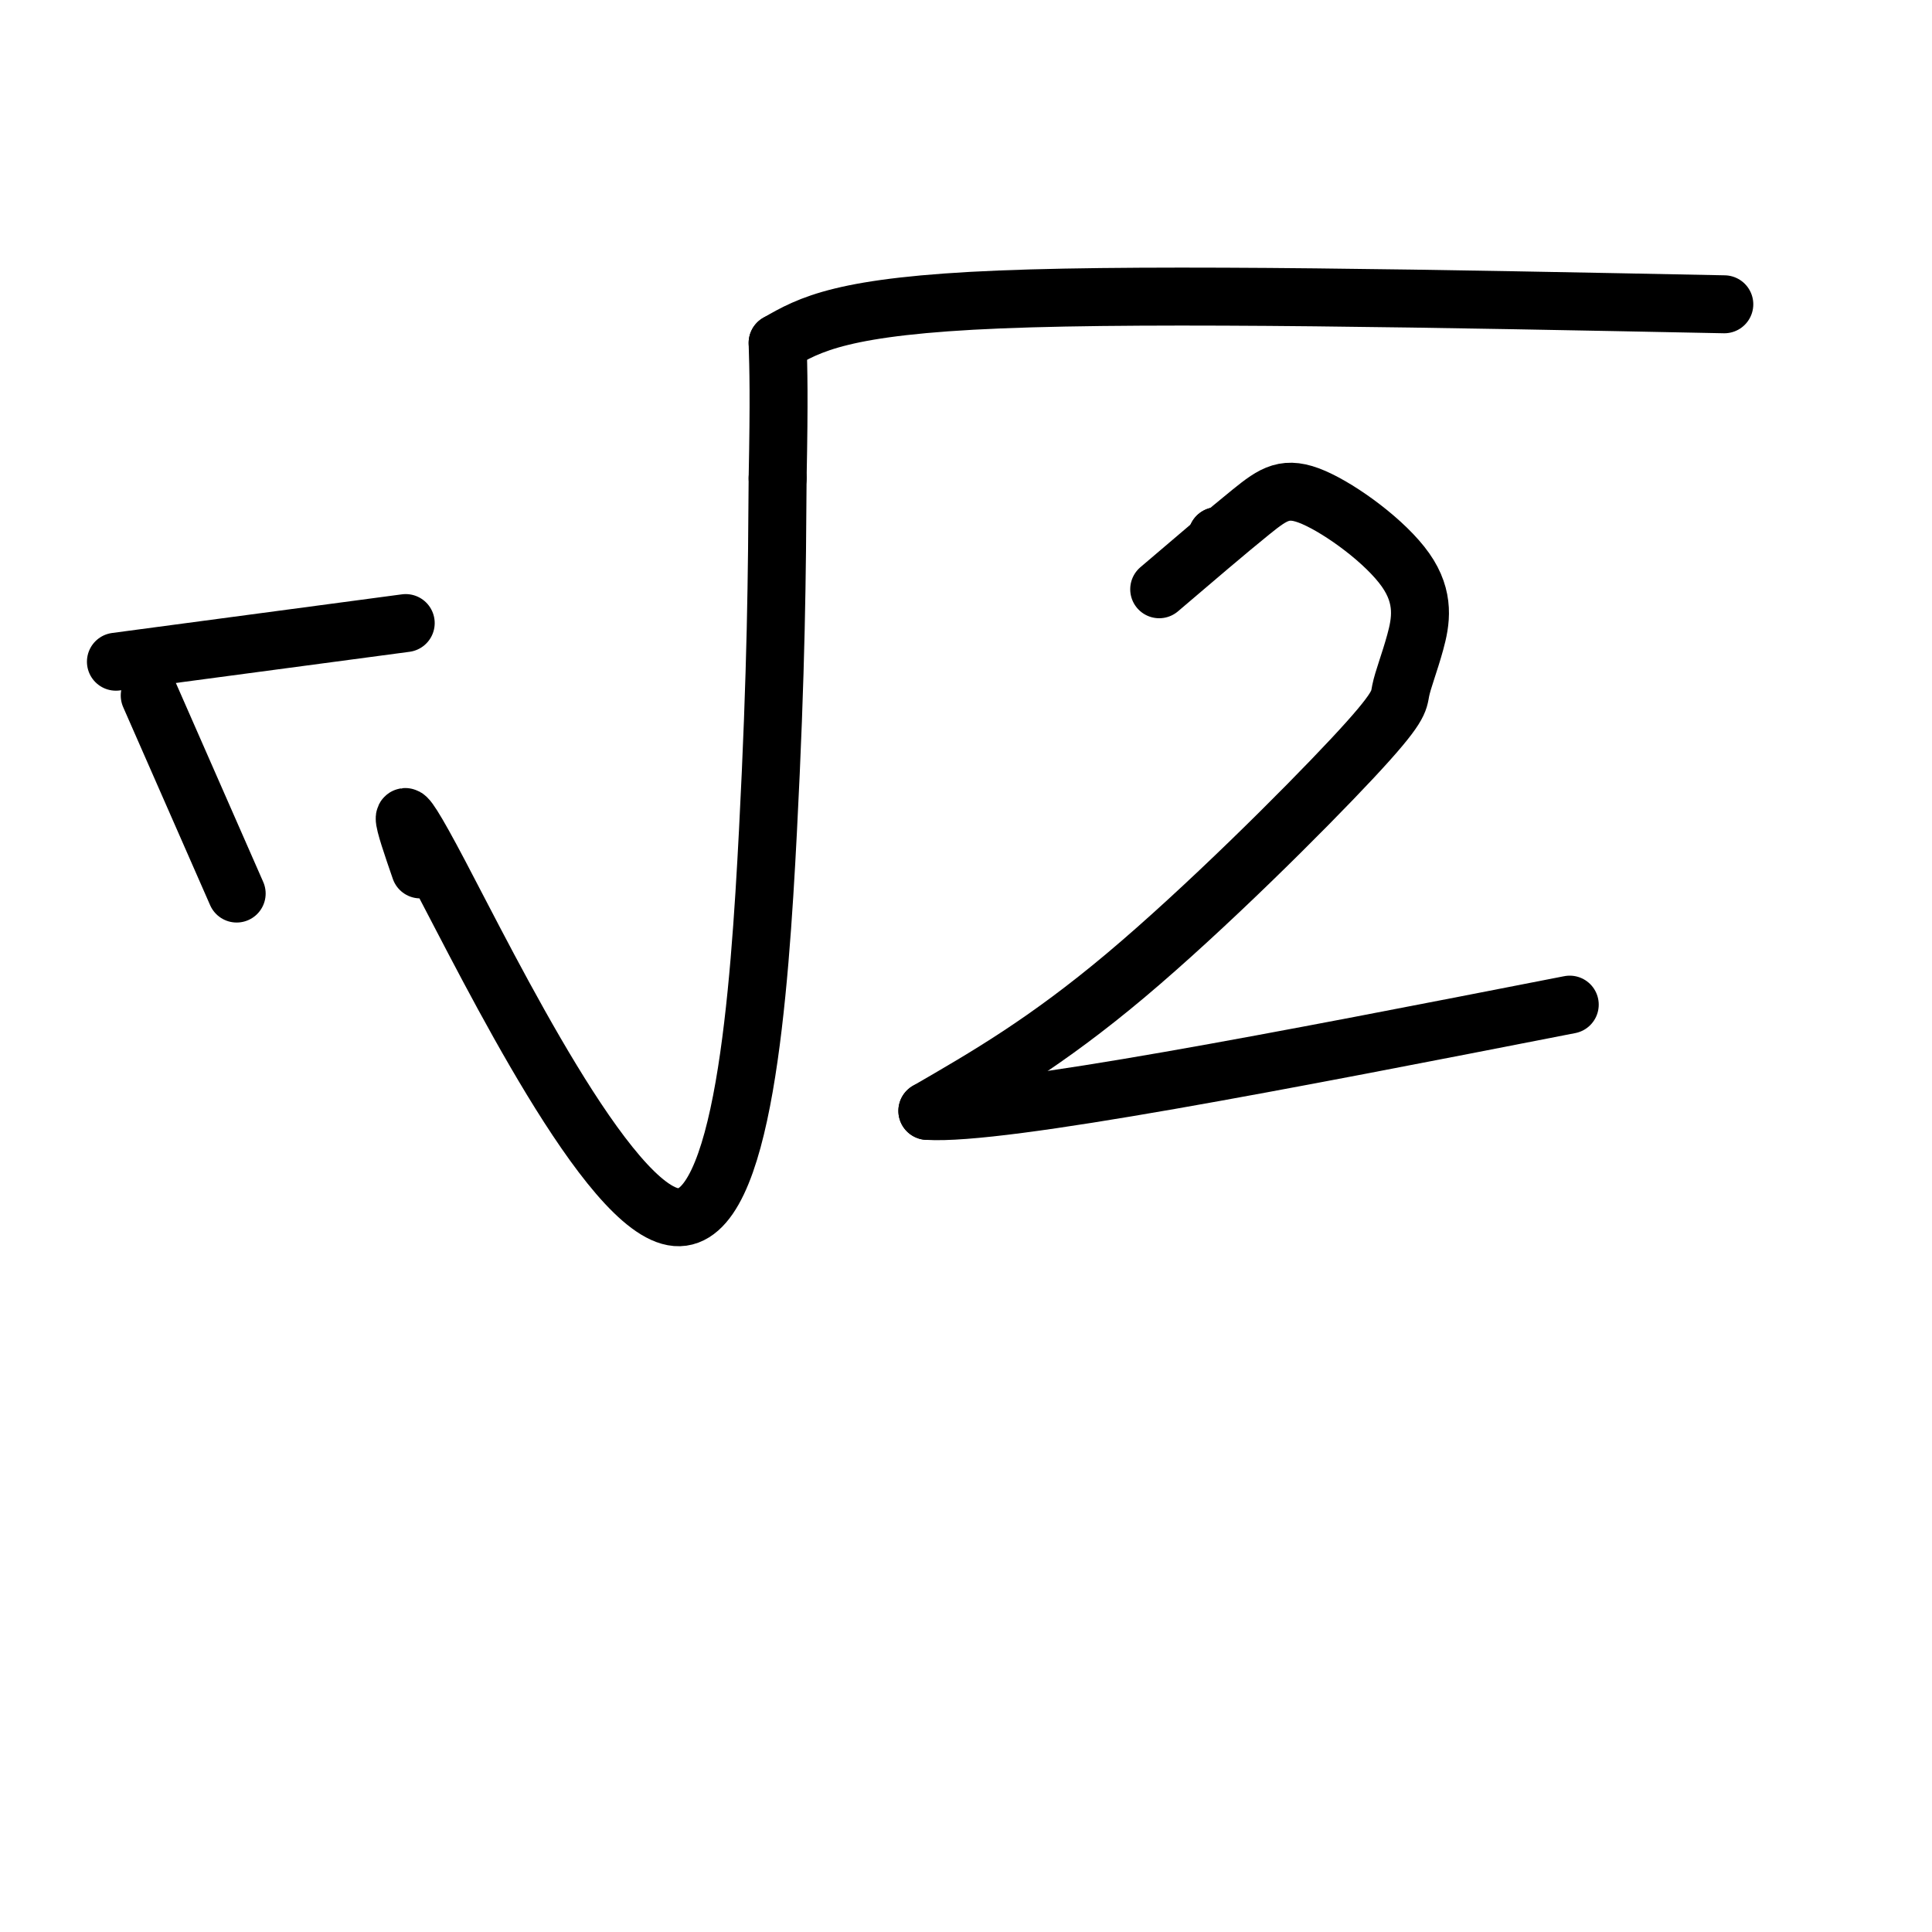 <svg viewBox='0 0 400 400' version='1.1' xmlns='http://www.w3.org/2000/svg' xmlns:xlink='http://www.w3.org/1999/xlink'><g fill='none' stroke='rgb(0,0,0)' stroke-width='12' stroke-linecap='round' stroke-linejoin='round'><path d='M87,180c-3.298,-9.554 -6.595,-19.107 4,1c10.595,20.107 35.083,69.875 49,71c13.917,1.125 17.262,-46.393 19,-80c1.738,-33.607 1.869,-53.304 2,-73'/><path d='M161,99c0.333,-16.833 0.167,-22.417 0,-28'/><path d='M161,71c6.667,-3.833 13.333,-7.667 46,-9c32.667,-1.333 91.333,-0.167 150,1'/><path d='M252,111c0.000,0.000 0.100,0.100 0.1,0.1'/><path d='M252,111c0.000,0.000 0.100,0.100 0.1,0.1'/><path d='M240,122c7.112,-6.070 14.223,-12.140 19,-16c4.777,-3.860 7.218,-5.512 13,-3c5.782,2.512 14.905,9.186 19,15c4.095,5.814 3.161,10.768 2,15c-1.161,4.232 -2.548,7.743 -3,10c-0.452,2.257 0.032,3.262 -10,14c-10.032,10.738 -30.581,31.211 -47,45c-16.419,13.789 -28.710,20.895 -41,28'/><path d='M192,230c15.333,1.000 74.167,-10.500 133,-22'/><path d='M24,137c0.000,0.000 60.000,-8.000 60,-8'/><path d='M31,144c0.000,0.000 18.000,41.000 18,41'/></g>
</svg>